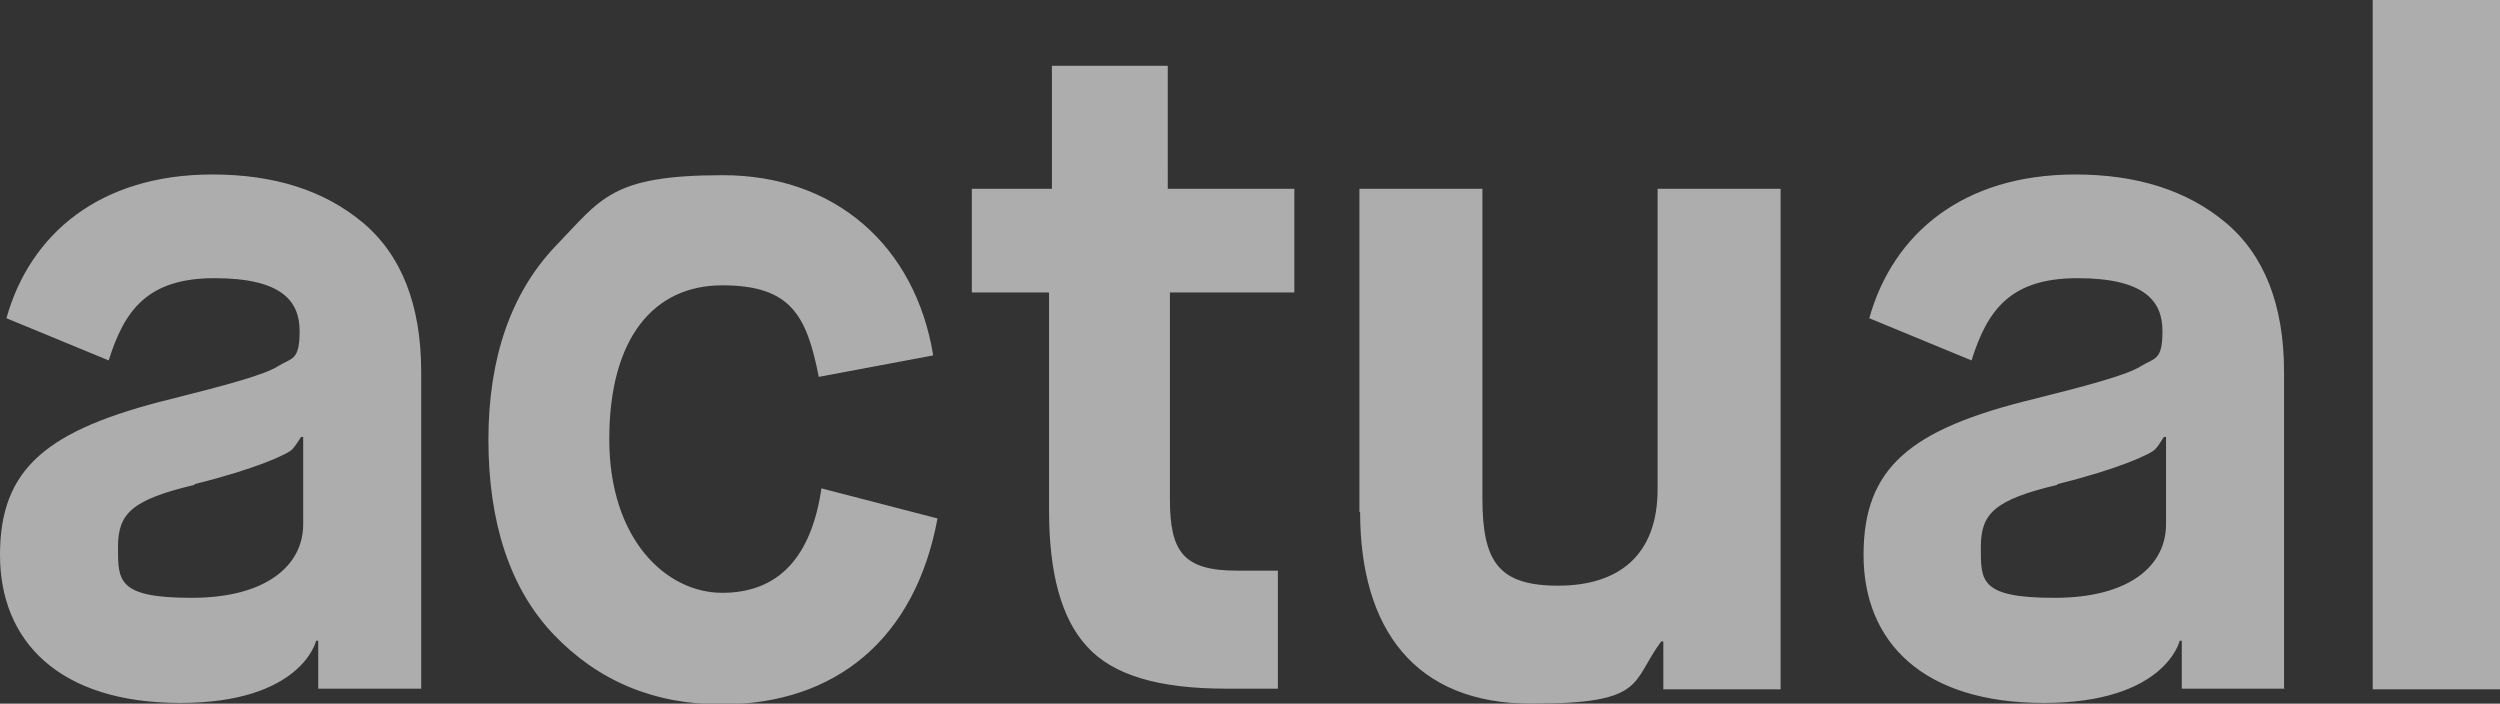 <?xml version="1.0" encoding="UTF-8"?>
<svg id="Calque_2" data-name="Calque 2" xmlns="http://www.w3.org/2000/svg" version="1.1" viewBox="0 0 349.6 98.4">
  <rect x="0" y="0" width="349.6" height="98.4" fill="#333333" stroke="none"/>
  <defs>
    <style>
      .cls-1 {
        fill: #fff;
        fill-rule: evenodd;
        stroke-width: 0px;
      }

      .cls-2 {
        opacity: .6;
      }
    </style>
  </defs>
  <g id="Calque_1-2" data-name="Calque 1-2" class="cls-2">
    <path class="cls-1" d="M319.4,96.4v-44.4c0-9.4-2.8-16.4-8.2-20.9-5.4-4.5-12.4-6.7-21-6.7-15.7,0-25.5,8.3-28.8,20.1l14.3,5.9c2.2-7,5.4-11.5,14.8-11.5s11.9,3.2,11.9,7.4-1.1,3.7-3,4.9-7,2.6-15,4.6c-17.3,4.2-23.8,9.6-23.8,21.8s8.3,20.7,25.2,20.7,19-8.6,19-8.7h.3v6.7h14.4ZM287.7,67.7c8.5-2.1,13.1-4.2,13.7-4.9.4-.4.8-1.1,1.2-1.7h.3v12.2c0,5.8-5.1,10.3-15.6,10.3s-10.3-2.4-10.3-7.1,1.9-6.6,10.7-8.7h0ZM114.9,68.1c-1.4,9.9-6.1,14.8-13.9,14.8s-15.8-7.4-15.8-21.5,6.2-21.5,15.8-21.5,11.8,4.2,13.5,12.8l16-3c-2.5-15.3-13.7-25.2-29.4-25.2s-17,3.3-23.4,9.9c-6.2,6.5-9.4,15.6-9.4,27.1s3,20.8,9.1,27.2c6.2,6.5,14,9.8,23.5,9.8,16,0,27.1-9.2,30.2-26l-16.2-4.2h0ZM146.7,71.4c0,8.7,1.7,15.1,5.3,19,3.6,4,10,5.9,19.4,5.9h7.3v-16.5h-5.7c-7.5,0-9.4-2.6-9.4-10v-28.9h17.4v-14.5h-17.7V9.2h-16.2v17.2h-11.2v14.5h10.8v30.5h0ZM190.2,71.6c0,16.4,7.7,26.8,23.9,26.8s13.9-2.9,18.2-8.7h.3v6.7h16.4V26.4h-17.2v42c0,9.4-5.6,13.5-13.9,13.5s-10.6-3.3-10.6-12.2V26.4h-17.2v45.2h0ZM349.6,96.4V0h-17.8v96.4h17.8ZM27.2,67.7c8.5-2.1,13.1-4.2,13.7-4.9s.8-1.1,1.2-1.7h.3v12.2c0,5.8-5.2,10.3-15.6,10.3s-10.3-2.4-10.3-7.1,1.9-6.6,10.7-8.7h0ZM58.9,96.4v-44.4c0-9.4-2.8-16.4-8.2-20.9-5.4-4.5-12.4-6.7-21-6.7-15.7,0-25.5,8.3-28.8,20.1l14.3,5.9c2.2-7,5.4-11.5,14.8-11.5s11.9,3.2,11.9,7.4-1.1,3.7-3,4.9-7,2.6-15,4.6C6.5,60.1,0,65.5,0,77.6s8.3,20.7,25.2,20.7,19-8.6,19-8.7h.3v6.7h14.4Z"/>
  </g>
</svg>